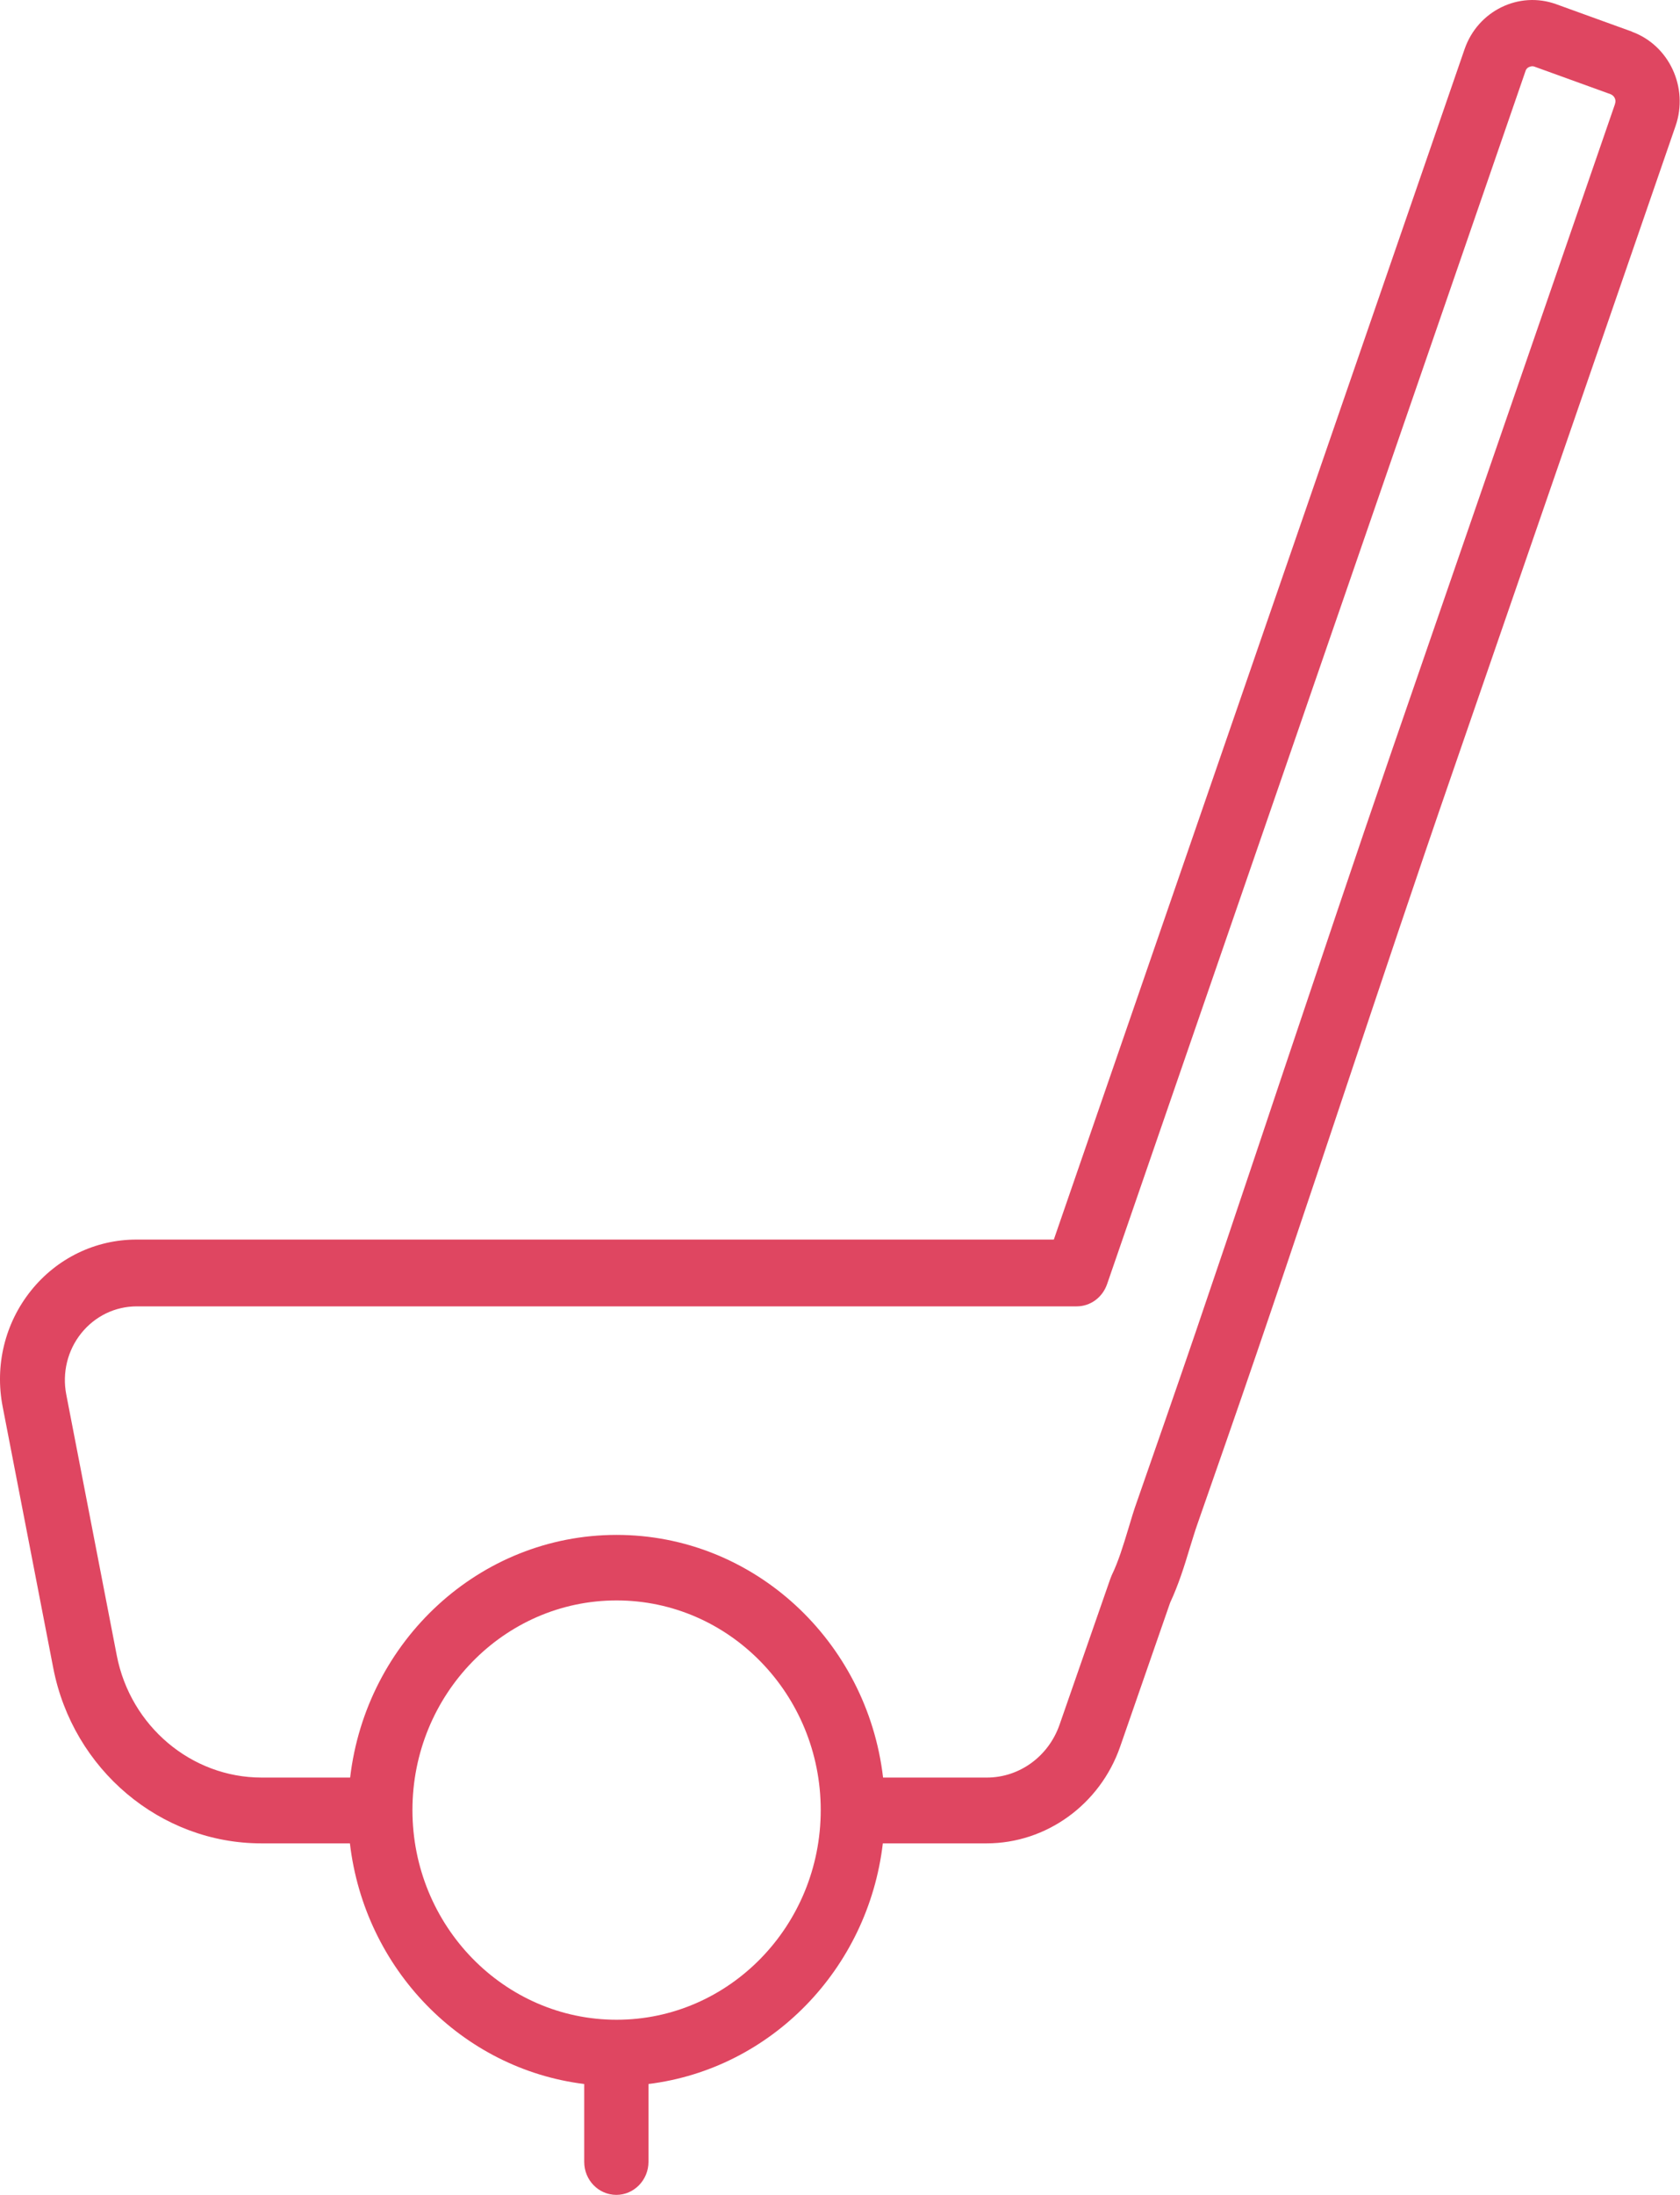 <svg width="36" height="47" viewBox="0 0 36 47" fill="none" xmlns="http://www.w3.org/2000/svg">
<path d="M34.975 0.679L33.35 0.091C32.551 -0.2 31.668 0.231 31.384 1.052L22.582 26.543H2.923C2.045 26.543 1.22 26.942 0.663 27.638C0.105 28.334 -0.116 29.241 0.058 30.126L1.141 35.716C1.562 37.891 3.439 39.472 5.6 39.472H7.498C7.813 42.164 9.895 44.301 12.519 44.625V46.292C12.519 46.686 12.829 46.999 13.208 46.999C13.586 46.999 13.896 46.681 13.896 46.292V44.625C16.52 44.301 18.602 42.164 18.918 39.472H21.142C22.419 39.472 23.571 38.641 24.002 37.405L25.074 34.319C25.253 33.935 25.379 33.536 25.495 33.148C25.553 32.964 25.605 32.786 25.663 32.624L26.273 30.876C27.146 28.372 27.998 25.82 28.823 23.348C29.57 21.114 30.343 18.799 31.126 16.538L35.905 2.697C36.189 1.877 35.769 0.971 34.969 0.679H34.975ZM13.213 43.249C10.8 43.249 8.838 41.236 8.838 38.759C8.838 36.283 10.8 34.27 13.213 34.27C15.626 34.27 17.587 36.283 17.587 38.759C17.587 41.236 15.626 43.249 13.213 43.249ZM34.607 2.228L29.827 16.069C29.044 18.341 28.271 20.655 27.519 22.89C26.694 25.355 25.842 27.908 24.974 30.401L24.365 32.149C24.296 32.338 24.238 32.538 24.181 32.727C24.07 33.093 23.965 33.439 23.823 33.73C23.812 33.757 23.802 33.784 23.791 33.811L22.703 36.936C22.466 37.61 21.846 38.063 21.147 38.063H18.923C18.581 35.139 16.152 32.867 13.213 32.867C10.274 32.867 7.845 35.139 7.503 38.063H5.605C4.101 38.063 2.797 36.962 2.503 35.452L1.42 29.861C1.33 29.397 1.446 28.917 1.74 28.55C2.035 28.183 2.466 27.973 2.934 27.973H23.071C23.366 27.973 23.623 27.784 23.723 27.498L32.688 1.526C32.703 1.472 32.74 1.445 32.767 1.435C32.793 1.424 32.835 1.408 32.887 1.429L34.512 2.017C34.596 2.05 34.638 2.142 34.607 2.222V2.228Z" fill="#DF4661"/>
</svg>
